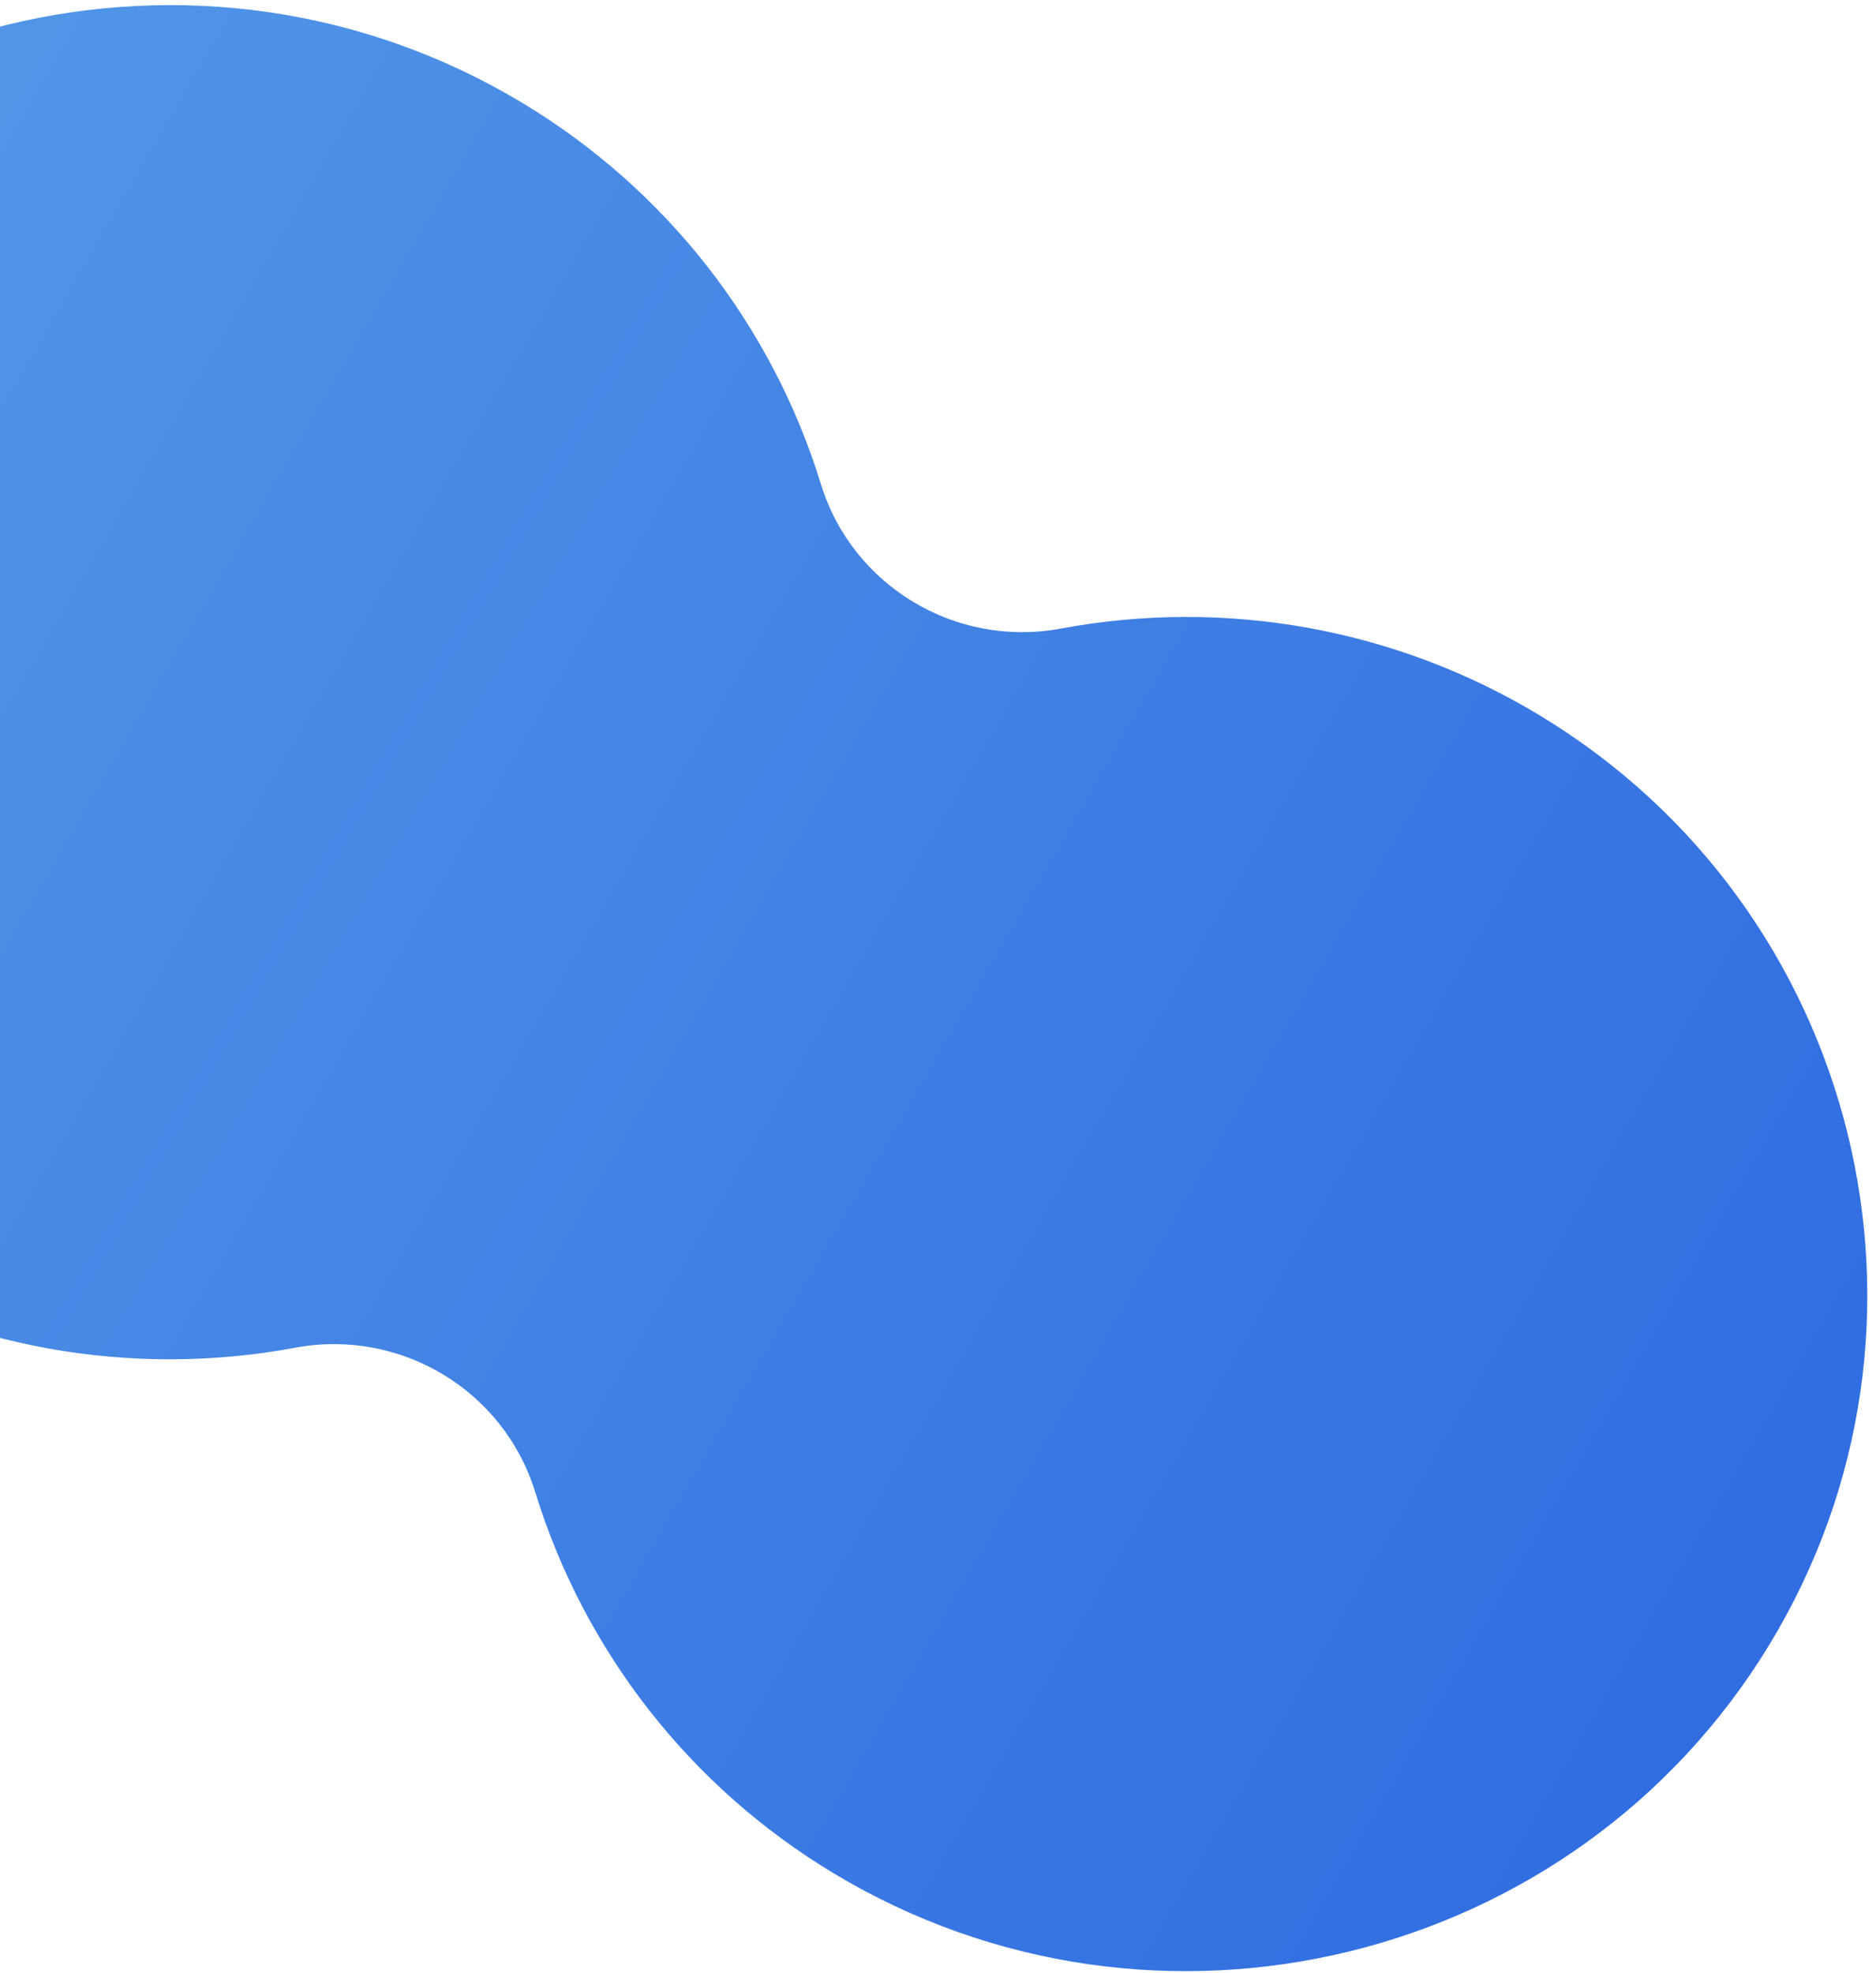 <svg width="174" height="183" viewBox="0 0 174 183" fill="none" xmlns="http://www.w3.org/2000/svg">
<path d="M77.319 173.73C64.03 165.73 54.202 153.177 49.641 138.376C48.187 133.653 45.064 129.856 41.087 127.462C37.11 125.068 32.276 124.082 27.397 124.986C12.102 127.834 -3.638 124.996 -16.933 116.993C-46.743 99.048 -56.334 60.343 -38.306 30.722C-20.278 1.101 18.65 -8.396 48.465 9.552C61.755 17.552 71.583 30.105 76.143 44.905C77.597 49.628 80.721 53.425 84.698 55.819C88.675 58.214 93.508 59.2 98.387 58.296C113.683 55.447 129.423 58.286 142.713 66.286C172.528 84.234 182.119 122.939 164.091 152.56C146.063 182.181 107.135 191.678 77.319 173.73Z" fill="url(#paint0_linear_1652_6001)"/>
<defs>
<linearGradient id="paint0_linear_1652_6001" x1="-12.653" y1="-11.427" x2="189.848" y2="106.209" gradientUnits="userSpaceOnUse">
<stop stop-color="#5499E8"/>
<stop offset="1" stop-color="#306DE1"/>
</linearGradient>
</defs>
</svg>
